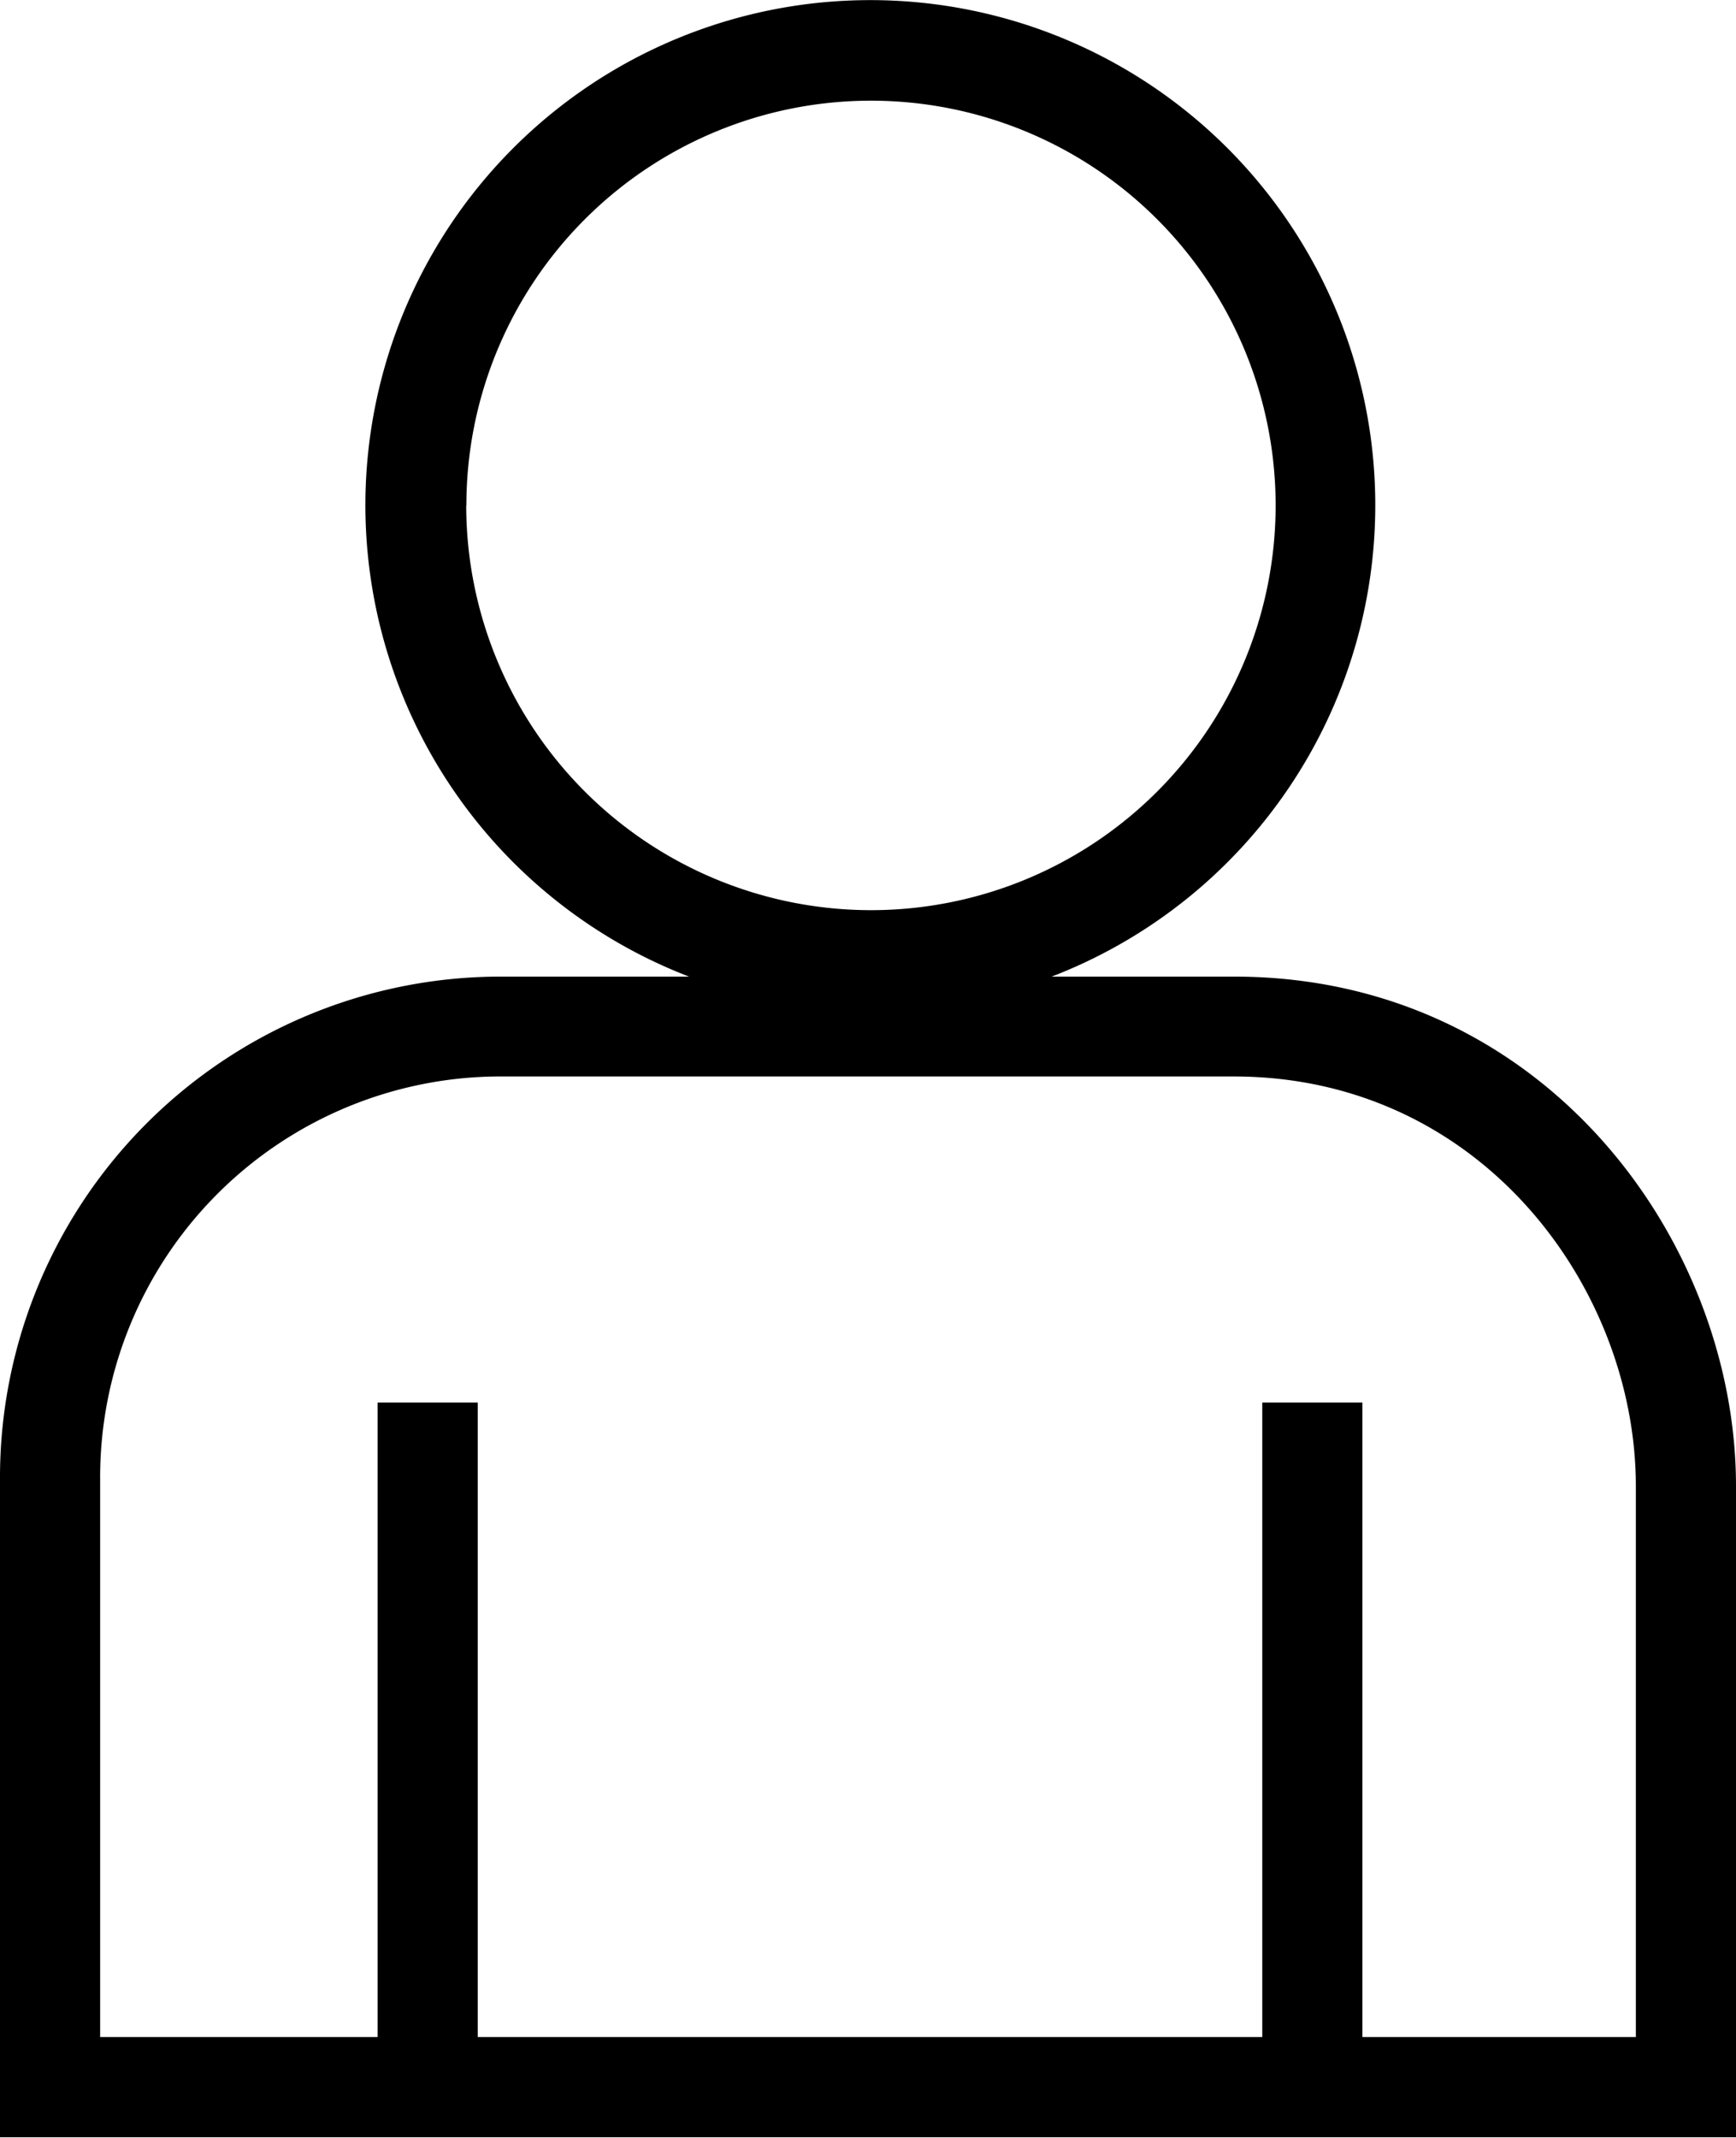 <svg xmlns="http://www.w3.org/2000/svg" viewBox="0 0 104 128.03"><path d="M73.94,58.49H63a30.25,30.25,0,1,0-21.72,0H29.74A30,30,0,0,0,0,88.63V128H104V89C104,74.33,92.51,58.49,73.94,58.49Zm-46-28.22A24.24,24.24,0,1,1,52.18,54.51h0A24.26,24.26,0,0,1,27.93,30.27ZM98,122H81.62V84h-6v38h-47V84h-6v38H6V88.63A24,24,0,0,1,29.73,64.47H73.94C88.8,64.49,98,77.22,98,89Z" transform="translate(0 0)"/></svg>